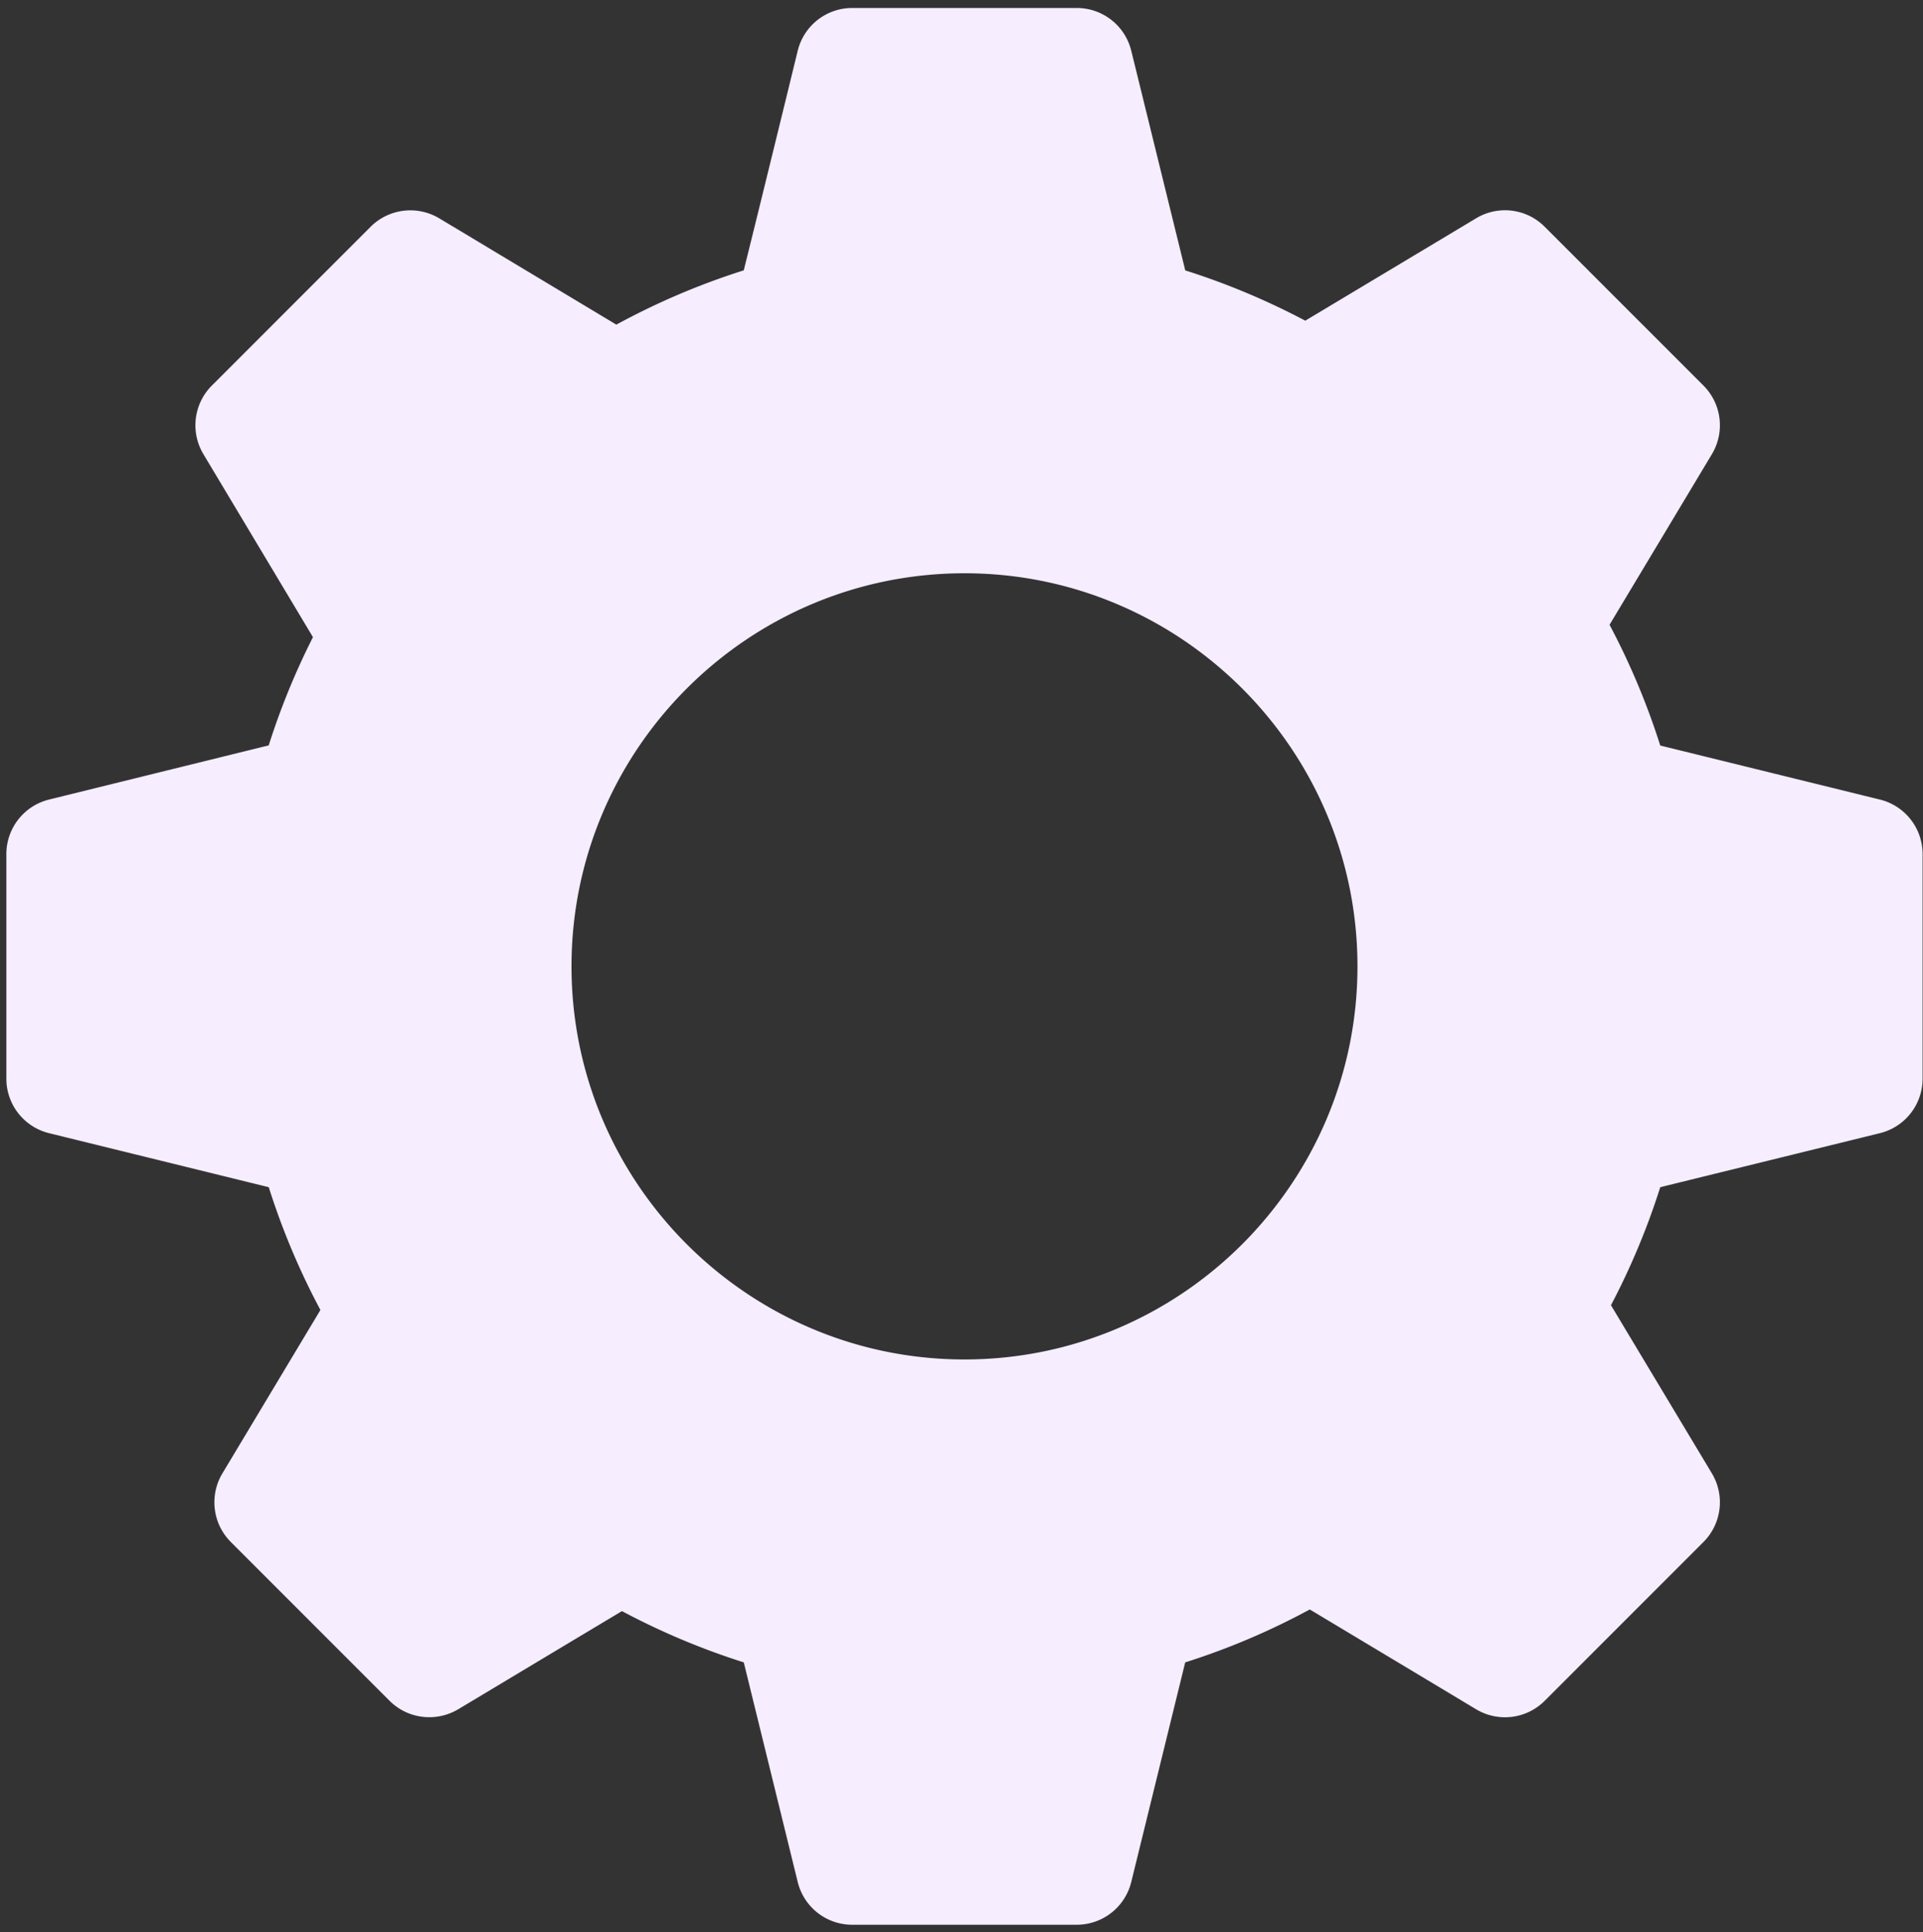 <svg width="223" height="224" viewBox="0 0 223 224" fill="none" xmlns="http://www.w3.org/2000/svg"><rect x="0" y="0" width="223" height="224" fill="#333333" stroke="none"/><path d="m218.021 92.7-25.49-6.27a84.128 84.128 0 0 0-5.881-13.999c3.828-6.37 11.87-19.778 11.87-19.778a6.51 6.51 0 0 0-.979-7.954l-18.412-18.411a6.492 6.492 0 0 0-7.953-.98l-19.811 11.87a83.83 83.83 0 0 0-13.916-5.83l-6.269-25.49a6.508 6.508 0 0 0-6.313-4.933H98.826a6.502 6.502 0 0 0-6.313 4.934s-4.343 17.79-6.263 25.483a83.581 83.581 0 0 0-14.775 6.294L50.933 25.308a6.528 6.528 0 0 0-7.953.98L24.568 44.699a6.51 6.51 0 0 0-.979 7.954l12.703 21.215a83.908 83.908 0 0 0-5.13 12.544l-25.49 6.287a6.508 6.508 0 0 0-4.934 6.314v26.04a6.503 6.503 0 0 0 4.934 6.314l25.495 6.268a83.96 83.96 0 0 0 5.99 14.235l-11.368 18.946a6.51 6.51 0 0 0 .98 7.953l18.411 18.412c2.105 2.104 5.385 2.504 7.953.979 0 0 12.747-7.642 18.99-11.38a83.957 83.957 0 0 0 14.128 5.944l6.262 25.483a6.5 6.5 0 0 0 6.313 4.934h26.041a6.508 6.508 0 0 0 6.313-4.934l6.262-25.483a82.67 82.67 0 0 0 14.445-6.135c6.414 3.846 19.289 11.571 19.289 11.571a6.51 6.51 0 0 0 7.953-.979l18.412-18.412a6.512 6.512 0 0 0 .979-7.953l-11.705-19.499a83.391 83.391 0 0 0 5.716-13.682l25.489-6.268a6.507 6.507 0 0 0 4.934-6.314v-26.04a6.507 6.507 0 0 0-4.933-6.314Zm-106.175 64.905c-25.125 0-45.571-20.446-45.571-45.572s20.446-45.572 45.571-45.572c25.126 0 45.572 20.446 45.572 45.572s-20.446 45.572-45.572 45.572Z" fill="#F6EDFF"/></svg>